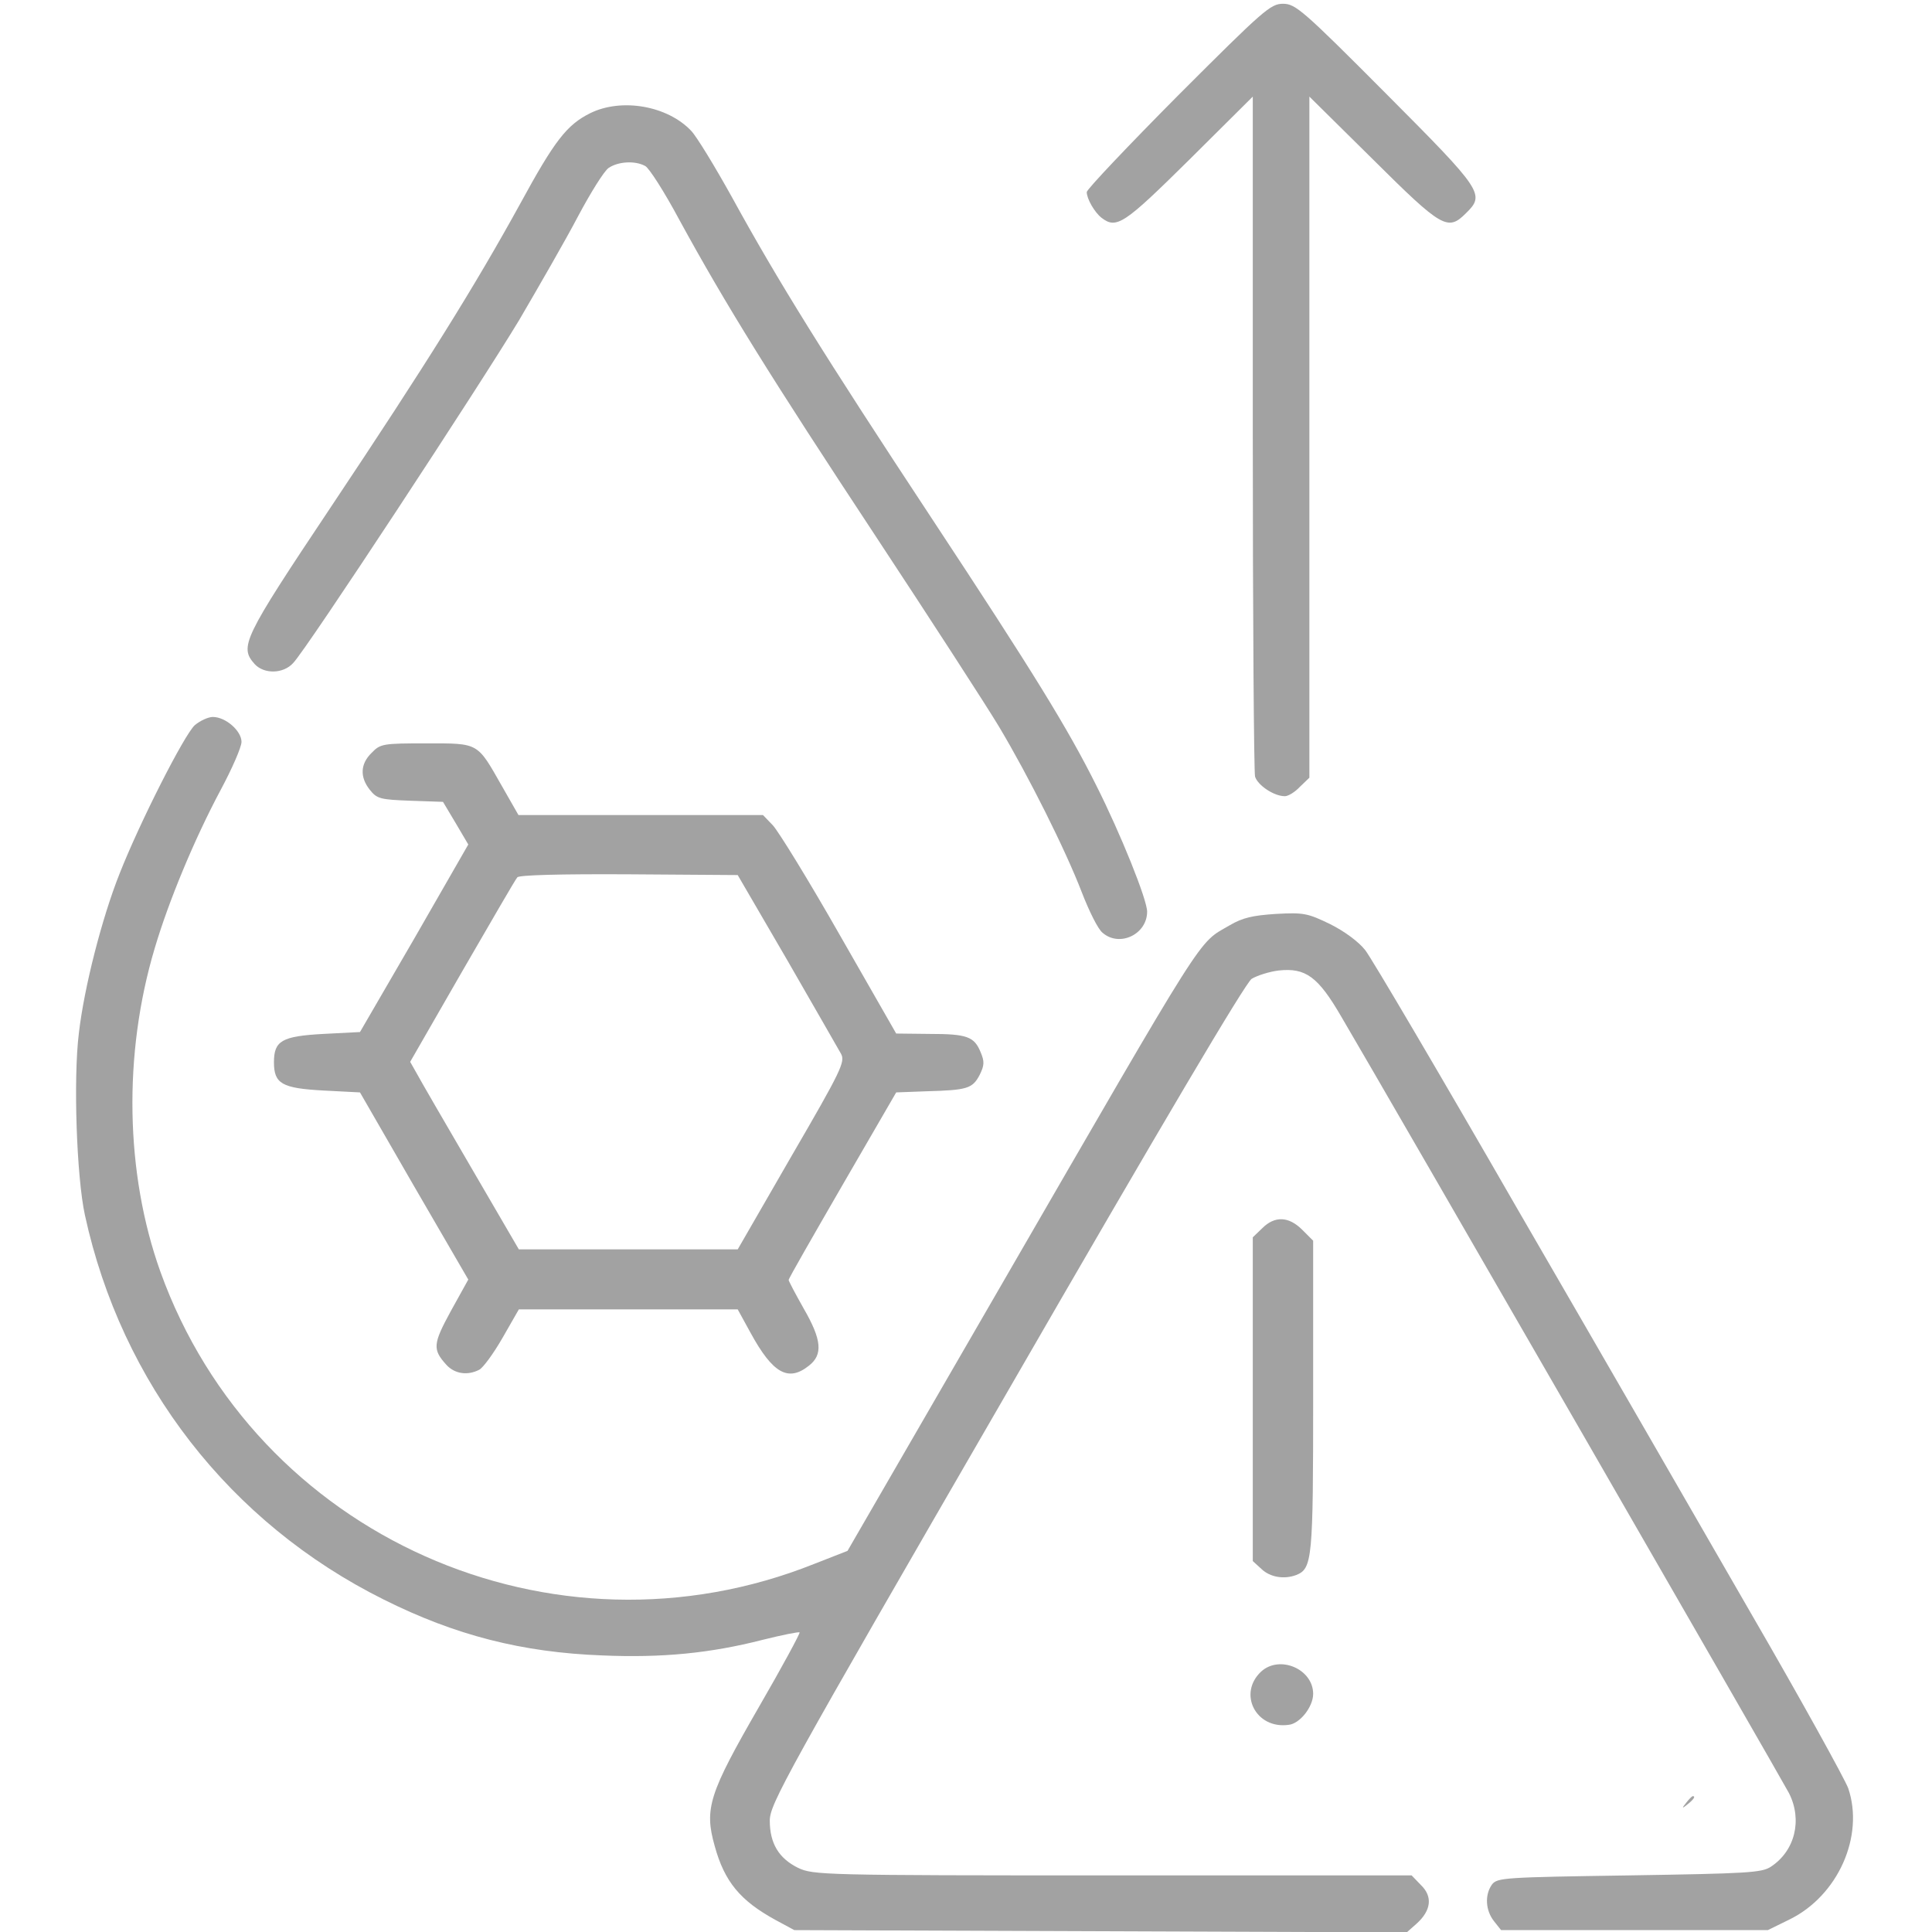 <svg xmlns="http://www.w3.org/2000/svg" width="682.667" height="682.667" version="1.0" viewBox="0 0 512 512"><g fill="#a2a2a2"><path d="M312.2 25.3C298.9 38.7 288 50.2 288 50.9c0 1.8 2.1 5.4 3.9 6.8 4 3.1 6 1.7 23.3-15.4L332 25.6v88.9c0 49 .3 90 .6 91.3.7 2.3 5 5.2 7.9 5.2.9 0 2.7-1.1 4-2.5l2.5-2.4V25.6l16.9 16.7c18.3 18.2 19.8 19 24.6 14.2 5.1-5 4.5-5.9-21.2-31.7C345.2 2.6 343.3 1 340 1c-3.3 0-5.2 1.7-27.8 24.3zM156.4 30c-6.2 3.1-9.4 7.2-18.6 24.1-12 21.8-24.7 42.2-50.2 80.4-23.3 34.9-24.2 36.9-20.1 41.5 2.5 2.7 7.6 2.6 10.2-.3 3.6-3.7 49.6-73.8 59.9-90.9 5.2-8.9 12.3-21.2 15.6-27.5 3.3-6.2 6.9-12 8.1-12.8 2.5-1.7 7-2 9.7-.5 1 .5 5.1 6.9 9 14.2 12.4 22.7 24.3 41.8 52 83.8 14.7 22.3 29.4 45 32.7 50.5 7.9 13.2 17.7 32.8 22 44 1.9 4.9 4.3 9.8 5.5 10.7 4.5 3.9 11.8.4 11.8-5.6 0-3.2-7-20.6-13.5-33.5-7.6-15.2-16.6-29.8-43.5-70.6-28.7-43.5-41-63.3-53-85.2-4.5-8.1-9.3-16-10.8-17.6-6.3-6.7-18.5-8.8-26.8-4.7z"/><path d="M51.6 192.2c-2.8 2.6-14.5 25.6-19.9 39.3-4.7 11.8-9.4 30.2-10.8 42.3-1.5 12.1-.6 38.1 1.6 48.2 9.7 44.6 38.4 81.6 79.2 101.9 19 9.5 36.7 14 57.8 14.8 16 .7 28.8-.6 42.5-4.1 5.2-1.3 9.7-2.2 9.9-2 .2.2-4.6 9.1-10.8 19.8-13.2 22.9-14.5 26.9-11.7 36.8 2.6 9.5 6.8 14.5 16.1 19.6l5 2.7 81.2.3 81.1.3 2.6-2.3c3.9-3.5 4.3-7.2 1.2-10.2l-2.5-2.6h-79.2c-76.9 0-79.4-.1-83.4-2-5.1-2.5-7.5-6.5-7.5-12.5 0-4.4 4-11.7 62.6-113 42-72.8 63.4-108.9 65.1-110.1 1.5-.9 4.7-1.9 7.1-2.2 7.2-.8 10.5 1.6 16.7 12.3 12.9 21.9 116.9 202.4 118.6 205.7 3.6 7.1 1.6 15.3-4.8 19.5-2.4 1.6-6.2 1.8-37.6 2.3-33 .5-34.9.6-36.3 2.4-2 2.8-1.7 6.9.5 9.7l1.9 2.4H468.5l5.7-2.8c12.9-6.3 19.9-22.1 15.6-34.8-.9-2.4-12.4-23.3-25.8-46.4-13.3-23.1-41.1-71.3-61.8-107-20.6-35.8-38.8-66.7-40.4-68.7-1.7-2.2-5.5-5-9.3-6.9-6-2.9-7-3.1-14.4-2.7-6.1.4-8.8 1-12.2 3-8.7 5.1-5.1-.5-61.5 97L224.6 411l-8.7 3.4c-69.4 27.8-148.2-7.3-173.4-77.4-9.3-26-9.9-57.6-1.5-85.7 3.7-12.5 10.5-28.9 17.5-42 3-5.6 5.5-11.3 5.5-12.7 0-2.9-4.2-6.6-7.6-6.6-1.2 0-3.4 1-4.8 2.2z"/><path d="M98.5 199.5c-3 2.9-3.2 6.4-.5 9.8 1.9 2.4 2.8 2.6 10.7 2.9l8.7.3 3.4 5.7 3.3 5.6-14.3 24.9-14.4 24.8-9.7.5c-11 .6-13.1 1.8-13.1 7.5s2.1 6.9 13.1 7.5l9.7.5 14.3 24.8 14.4 24.8-4.6 8.3c-4.8 8.8-4.9 10.2-1.2 14.3 2.2 2.4 5.6 2.9 8.7 1.3 1-.5 3.8-4.3 6.2-8.5l4.3-7.5h58l3.4 6.2c5.9 10.8 10 13.1 15.5 8.7 3.7-2.9 3.4-6.8-1.4-15.1-2.2-3.9-4-7.3-4-7.6 0-.4 6.5-11.7 14.3-25.2l14.2-24.5 8-.3c10.8-.3 12.2-.7 14.1-4.3 1.3-2.6 1.3-3.6.3-6-1.7-4.2-3.6-4.9-13.6-4.9l-8.8-.1-15-26.2c-8.2-14.4-16.2-27.4-17.7-29l-2.6-2.7h-64.8l-4.4-7.7c-6.6-11.6-6-11.3-20-11.3-11.5 0-12.2.1-14.5 2.5zm110.1 54.9c7.1 12.4 13.6 23.6 14.3 24.9 1.1 2.1.1 4.3-13.1 27l-14.3 24.8h-58l-12.7-21.8c-7-12-13.5-23.2-14.4-24.9l-1.7-3 13.8-24c7.6-13.1 14.1-24.4 14.6-24.9.4-.6 11.3-.9 29.6-.8l28.8.2 13.1 22.5zM334.5 325.5l-2.5 2.4v85.8l2.3 2.1c2.3 2.2 6 2.8 9.2 1.6 4.3-1.7 4.5-4.2 4.5-47.4v-41.2l-2.9-2.9c-3.6-3.6-7.3-3.7-10.6-.4zM334.2 443c-6.2 5.8-1.4 15.3 7.3 14.1 3-.3 6.5-4.8 6.5-8.2 0-6.6-8.9-10.4-13.8-5.9zM446.9 477.7c-1.3 1.6-1.2 1.7.4.4 1.6-1.3 2.1-2.1 1.3-2.1-.2 0-1 .8-1.7 1.7z"/></g></svg>